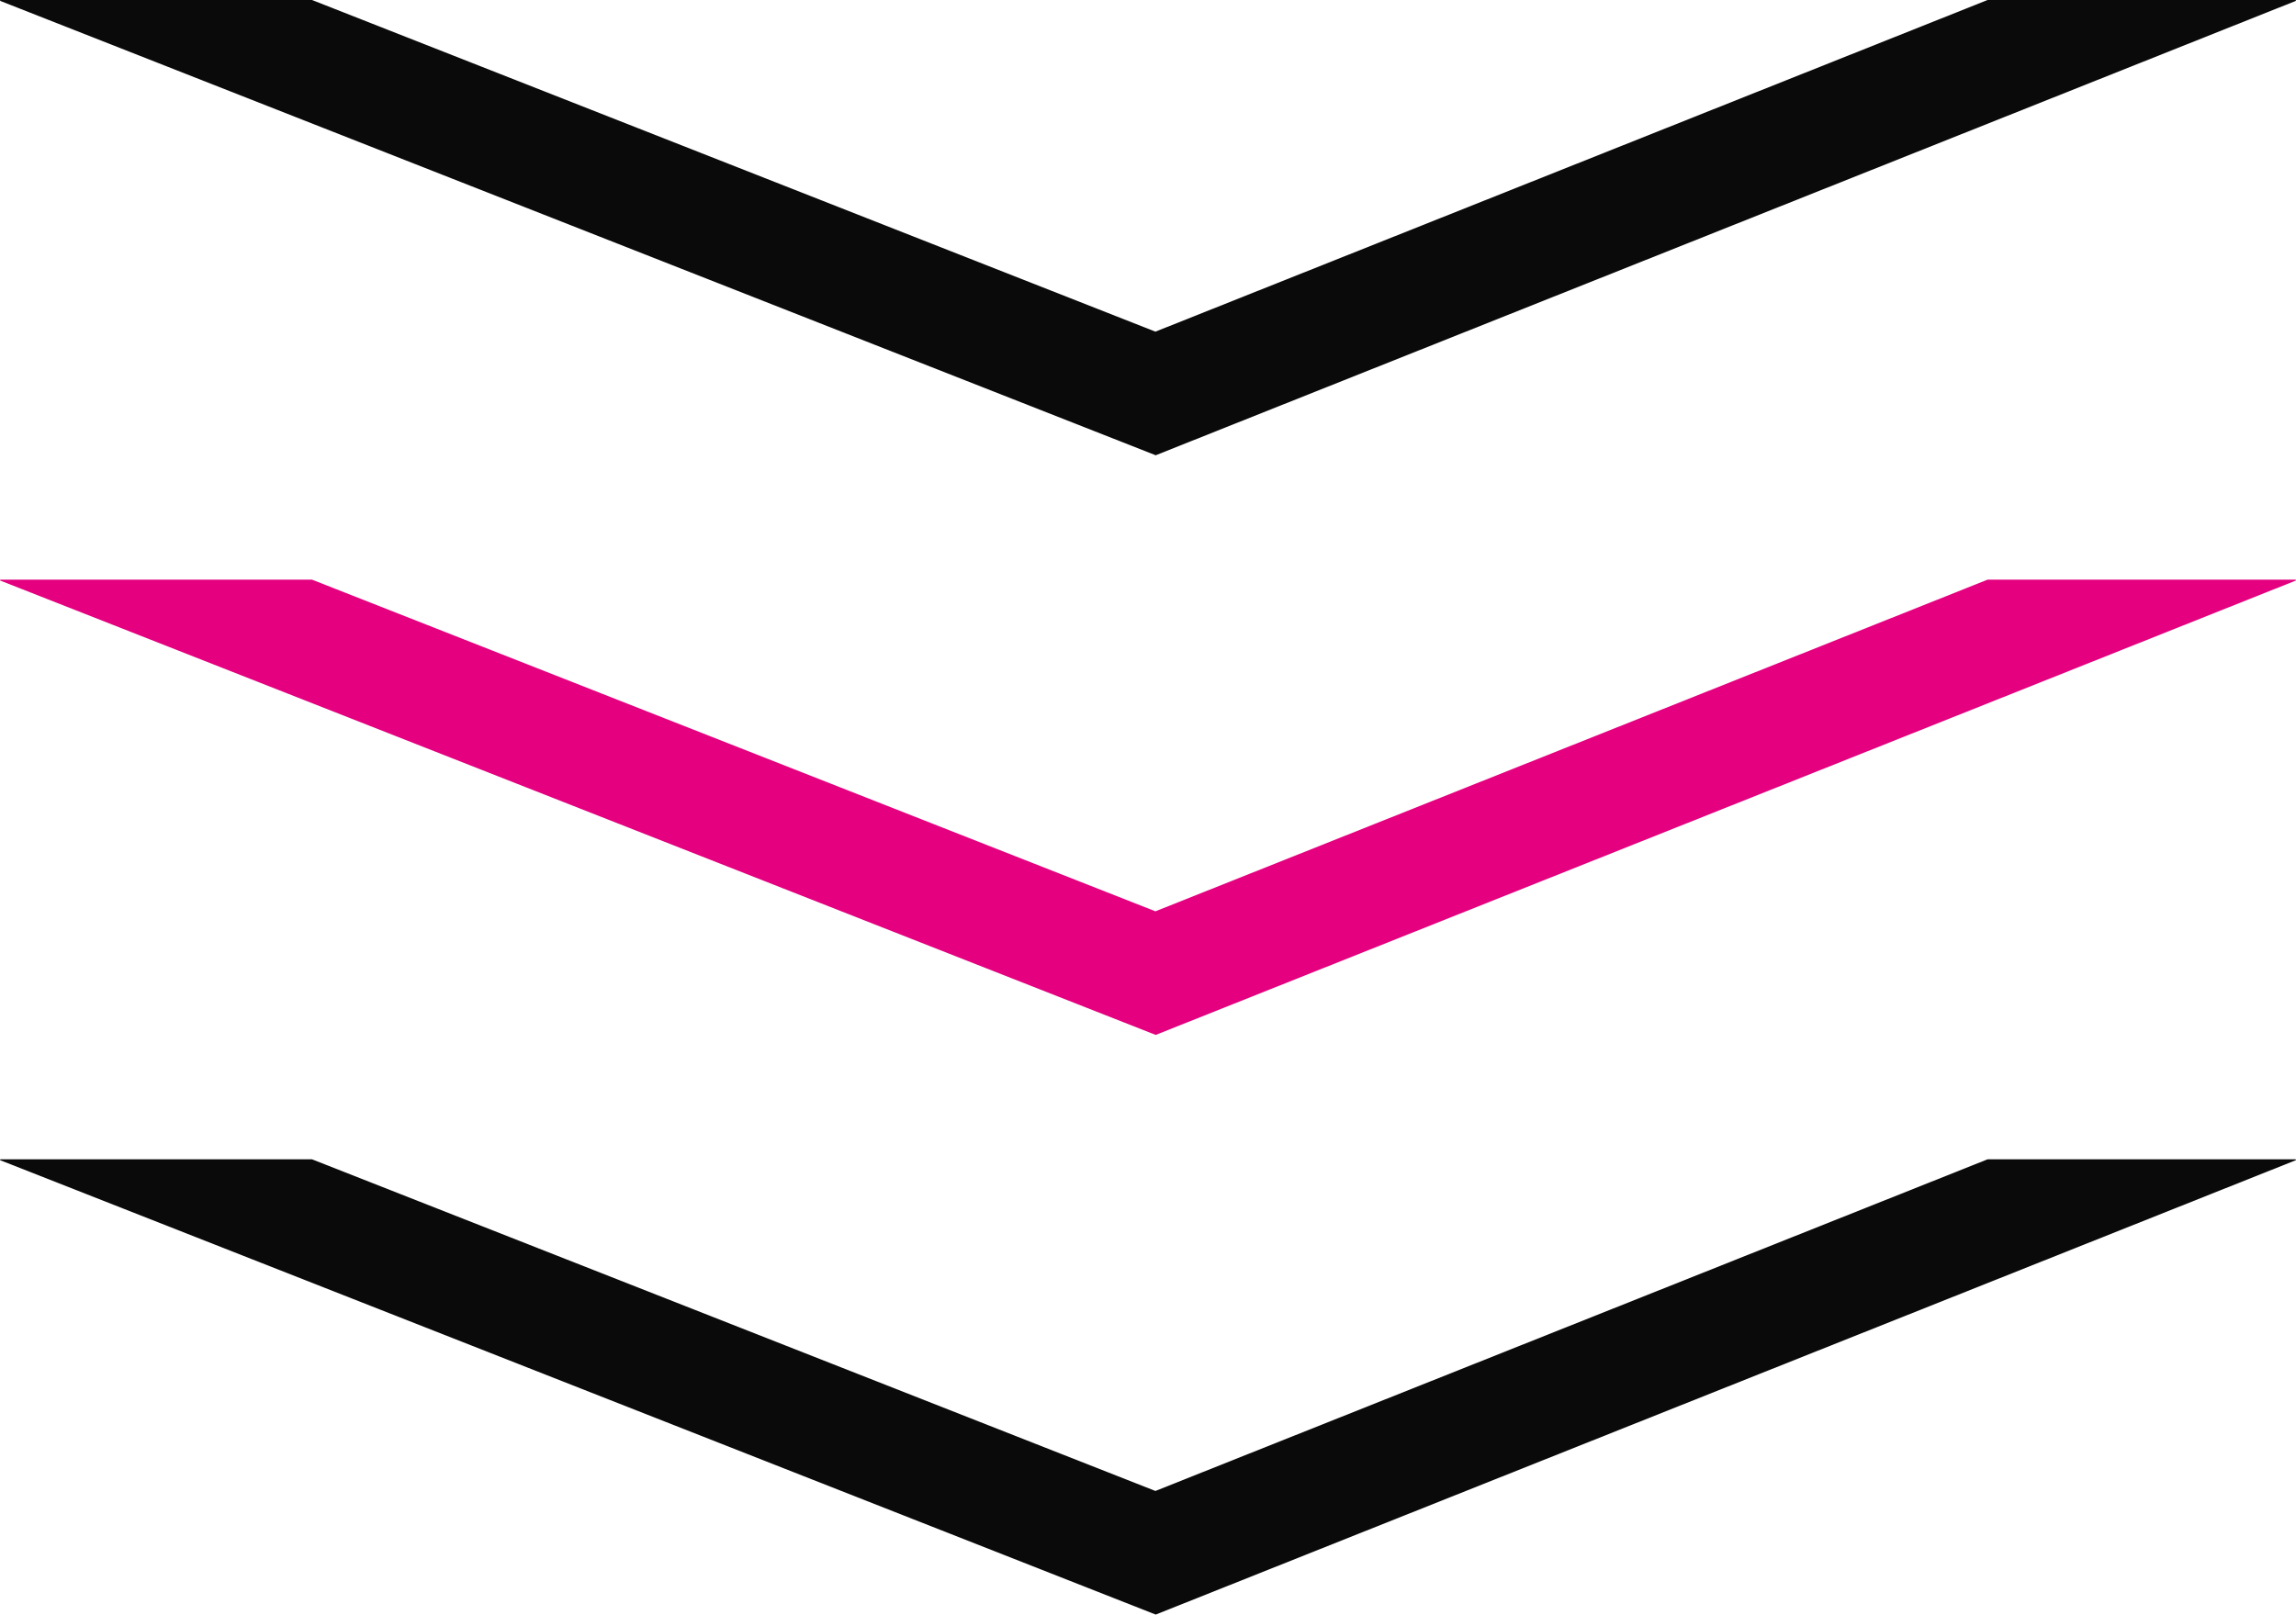 <?xml version="1.0" encoding="UTF-8"?><svg id="_レイヤー_2" xmlns="http://www.w3.org/2000/svg" width="199.706" height="140.476" viewBox="0 0 199.706 140.476"><g id="text"><polygon points="172.879 0 100.498 28.855 27.139 0 .028 0 0 .071 100.523 39.61 199.706 .071 199.678 0 172.879 0" fill="#0a0a0a"/><polygon points="172.879 50.433 100.498 79.288 27.139 50.433 .028 50.433 0 50.504 100.523 90.043 199.706 50.504 199.678 50.433 172.879 50.433" fill="#e4007f"/><polygon points="172.879 100.866 100.498 129.721 27.139 100.866 .028 100.866 0 100.937 100.523 140.476 199.706 100.937 199.678 100.866 172.879 100.866" fill="#0a0a0a"/></g></svg>